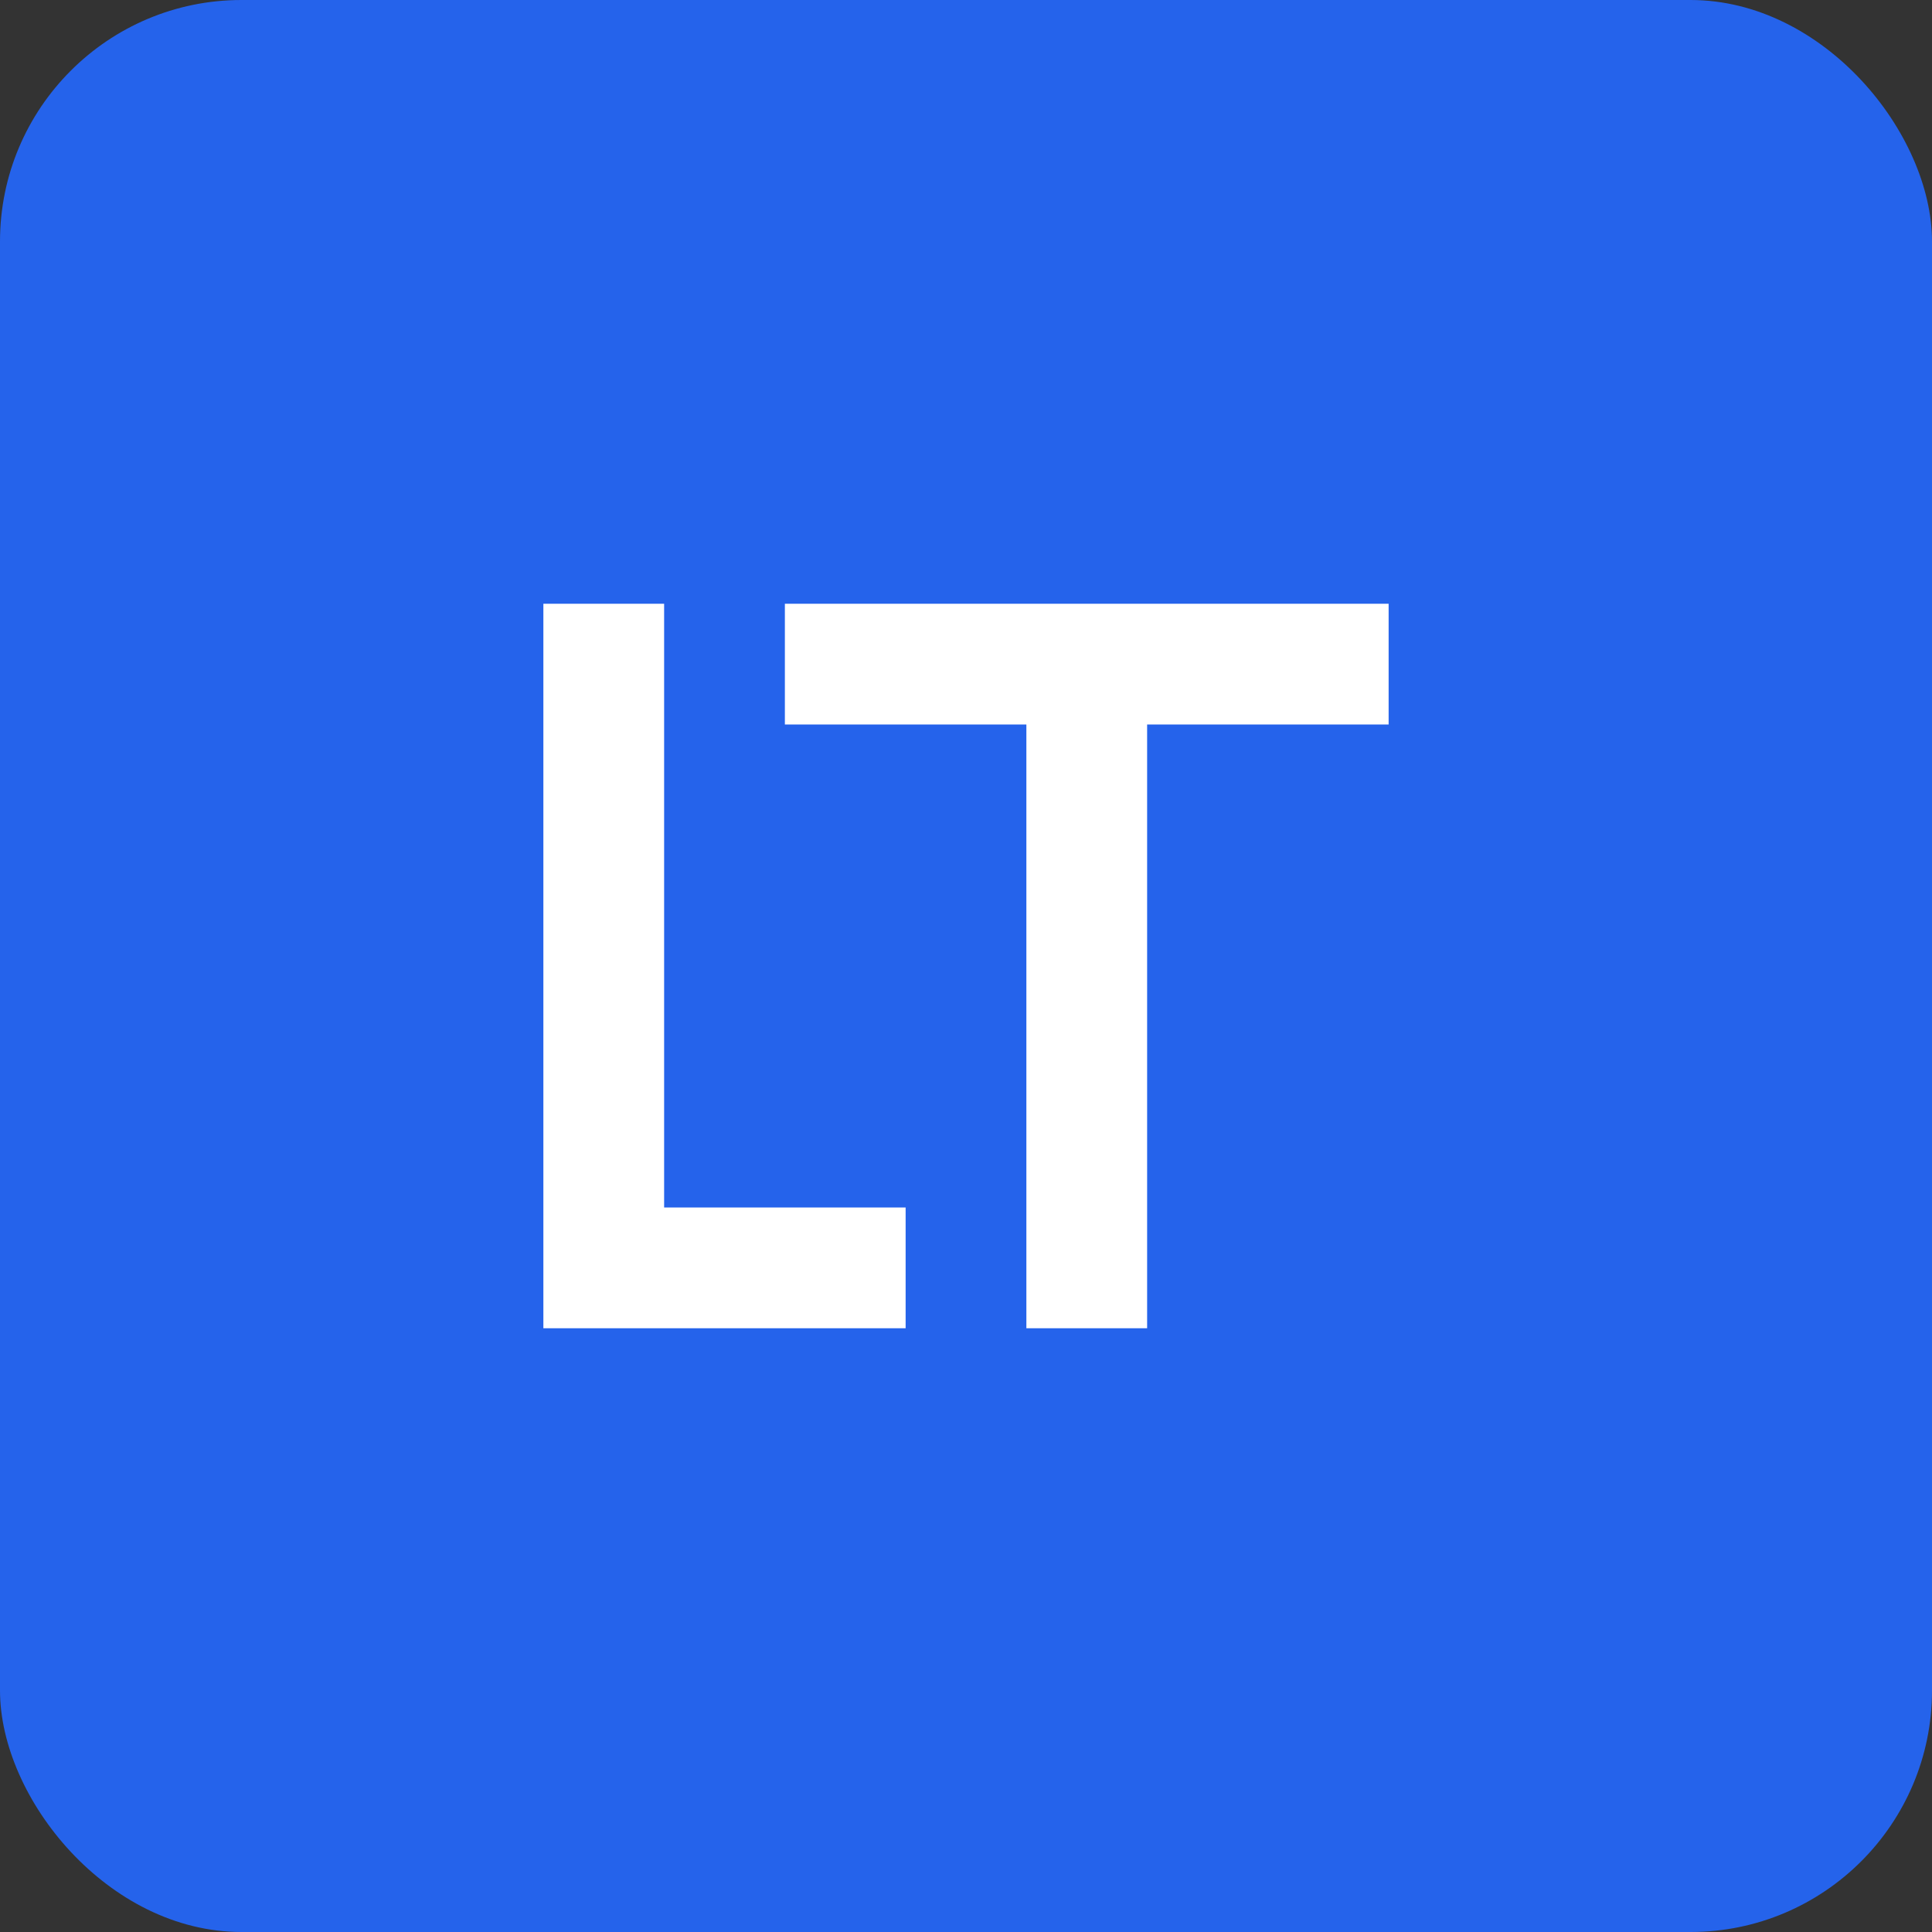<svg xmlns="http://www.w3.org/2000/svg" viewBox="0 0 64 64">
  <rect x="0" y="0" width="64" height="64" fill="#333333" stroke="none"/>
  <rect width="64" height="64" rx="8" fill="#2563eb"/>
  <path d="M18 44h12v-4H22V20h-4v24zm16 0h4V24h8v-4H26v4h8v20z" fill="#fff"/>
</svg>


